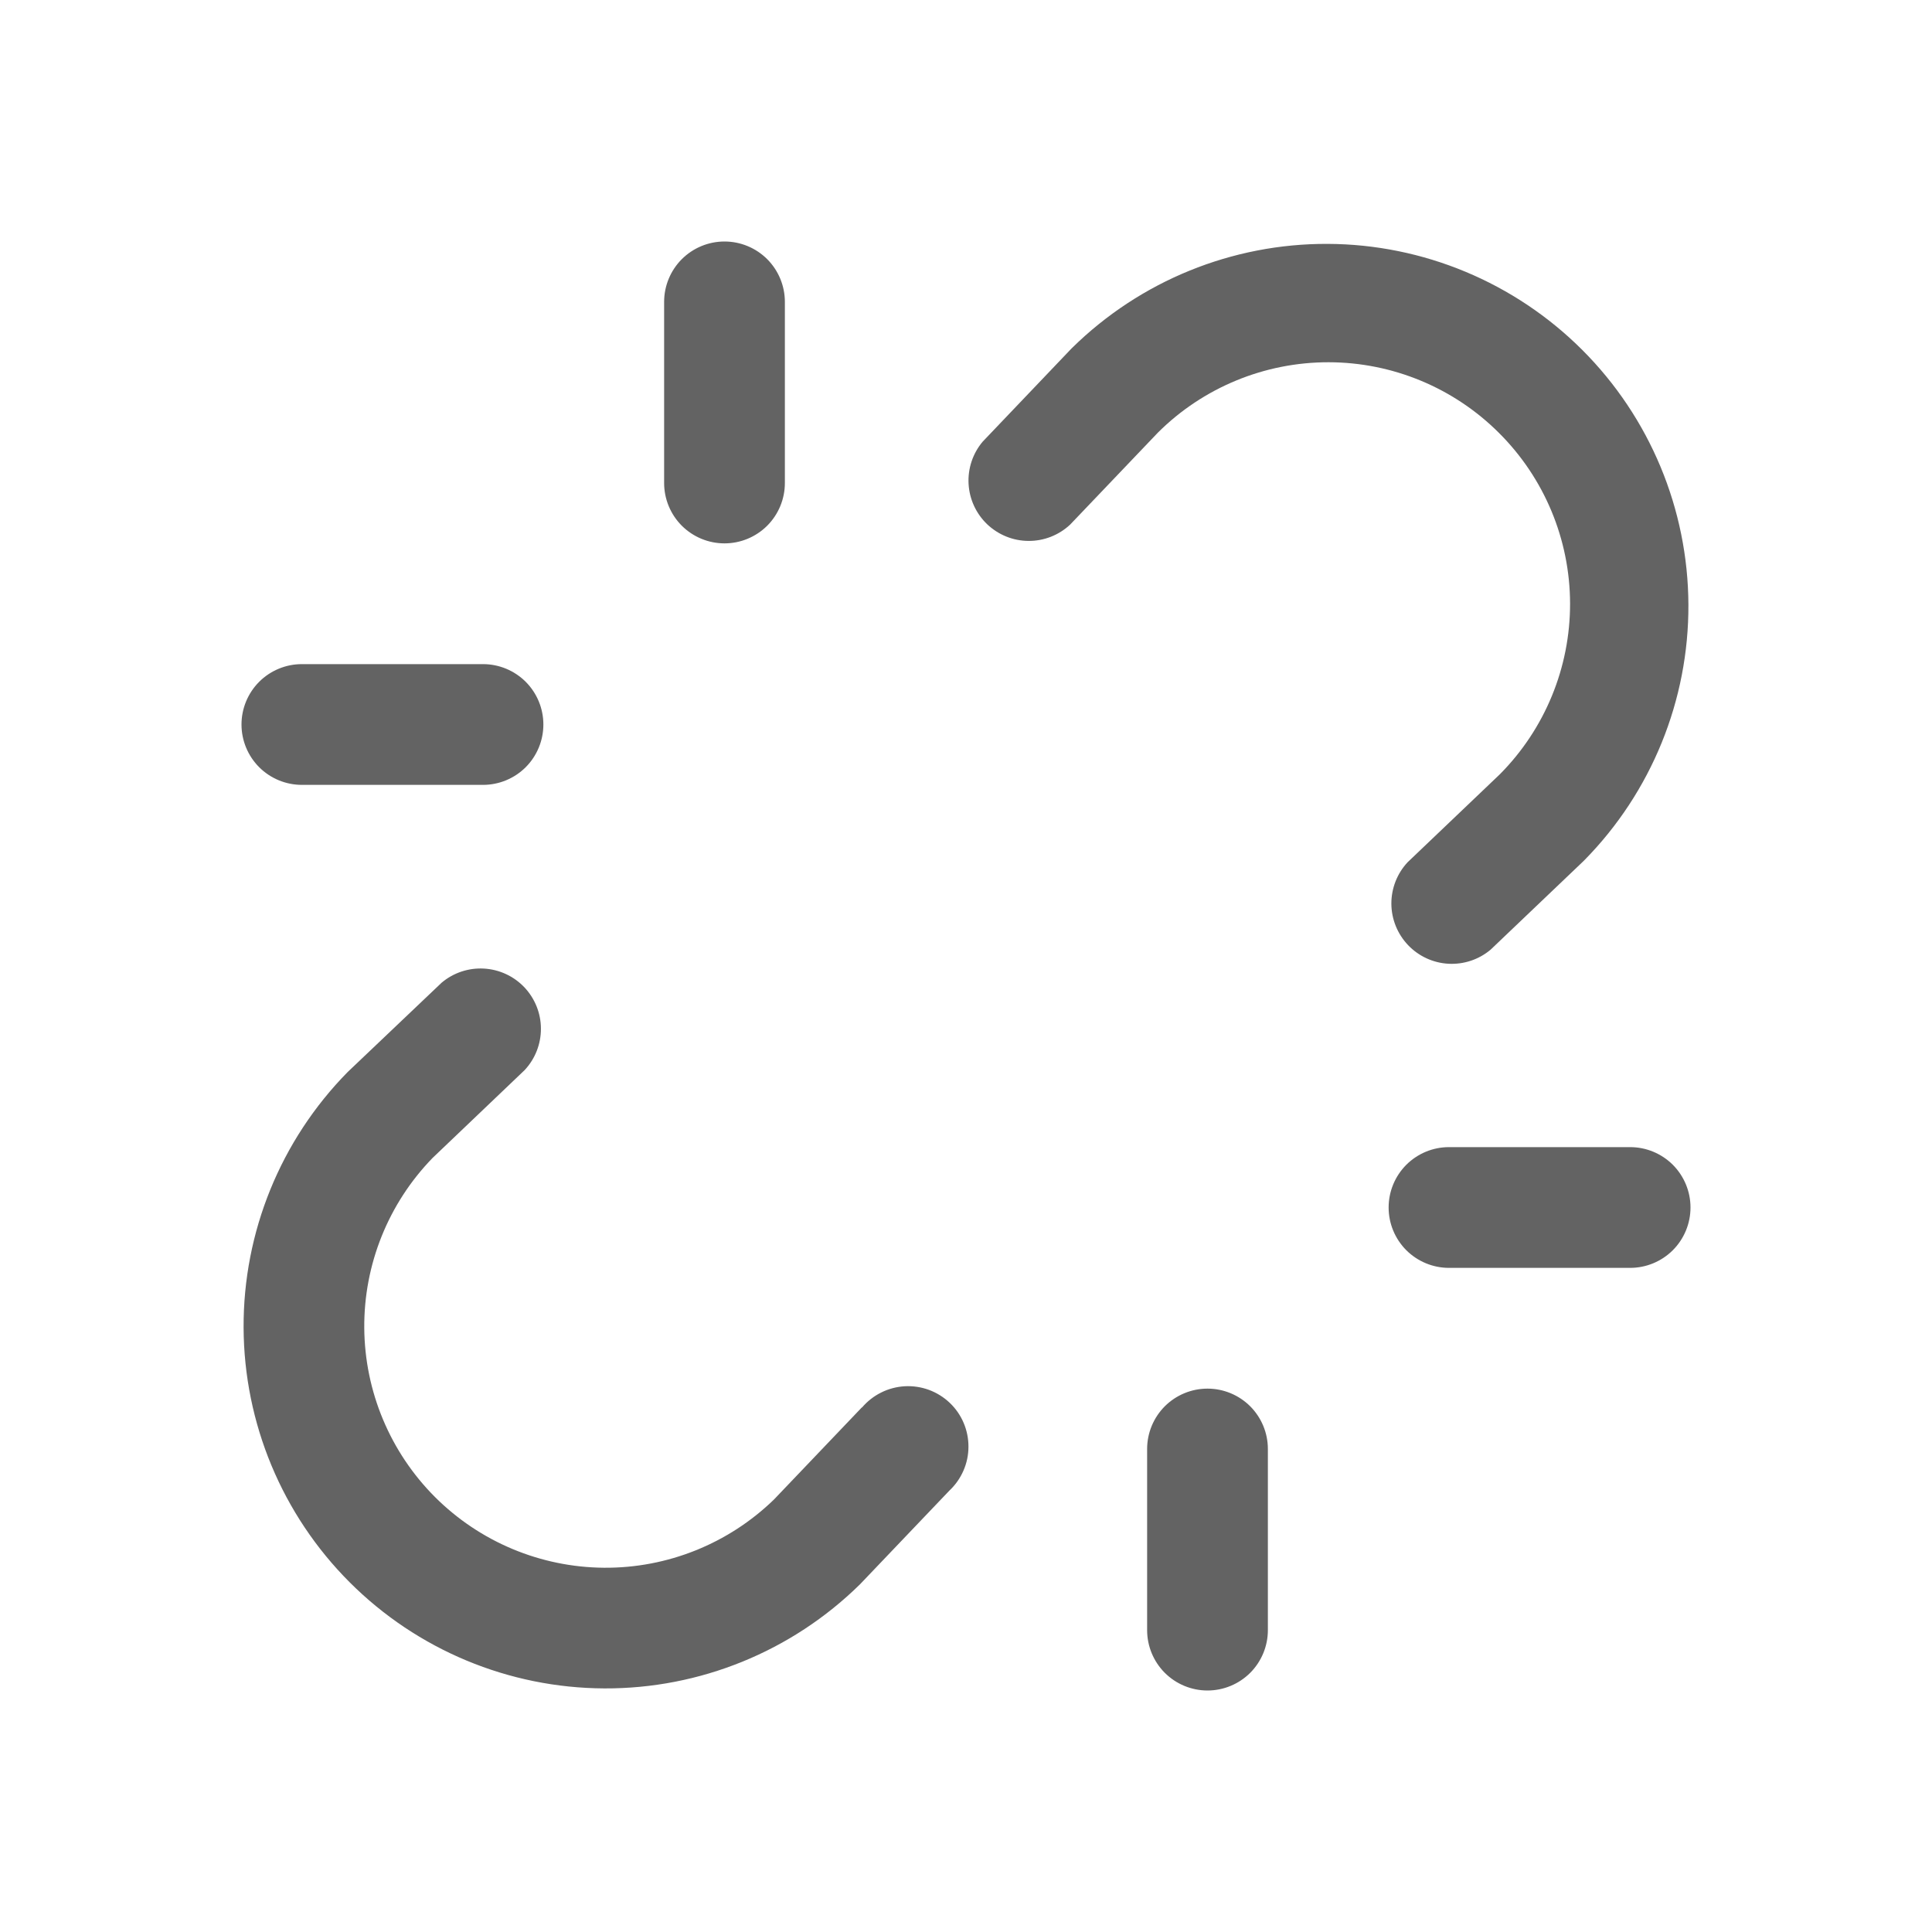 <svg width="48" height="48" viewBox="0 0 48 48" fill="none" xmlns="http://www.w3.org/2000/svg">
<path d="M37.243 10.757C36.12 9.634 34.597 9.002 33.009 9C31.421 8.998 29.896 9.626 28.77 10.746L26.586 13.035C26.306 13.296 25.938 13.441 25.555 13.439C25.173 13.438 24.806 13.29 24.528 13.027C24.251 12.763 24.085 12.404 24.064 12.022C24.043 11.64 24.168 11.265 24.414 10.973L26.612 8.668C26.619 8.66 26.628 8.651 26.636 8.644C28.329 6.979 30.611 6.05 32.985 6.059C35.359 6.069 37.633 7.017 39.312 8.695C40.991 10.374 41.938 12.648 41.948 15.023C41.958 17.397 41.029 19.679 39.364 21.371C39.356 21.38 39.348 21.388 39.339 21.396L37.035 23.593C36.743 23.84 36.367 23.965 35.985 23.944C35.603 23.923 35.244 23.756 34.981 23.479C34.718 23.202 34.57 22.835 34.568 22.452C34.567 22.07 34.711 21.701 34.972 21.422L37.262 19.238C38.383 18.11 39.011 16.584 39.008 14.993C39.004 13.403 38.369 11.879 37.243 10.757ZM21.414 34.965L19.23 37.254C18.099 38.352 16.582 38.962 15.006 38.95C13.43 38.938 11.922 38.307 10.807 37.193C9.693 36.078 9.062 34.57 9.05 32.994C9.038 31.418 9.648 29.901 10.746 28.77L13.035 26.586C13.296 26.306 13.441 25.938 13.439 25.555C13.438 25.173 13.29 24.806 13.027 24.528C12.763 24.251 12.404 24.085 12.022 24.064C11.64 24.043 11.265 24.168 10.973 24.414L8.661 26.612C8.652 26.619 8.644 26.628 8.636 26.636C6.971 28.329 6.042 30.611 6.052 32.985C6.062 35.359 7.009 37.633 8.688 39.312C10.367 40.991 12.641 41.938 15.015 41.948C17.389 41.958 19.671 41.029 21.364 39.364C21.372 39.356 21.381 39.348 21.388 39.339L23.586 37.035C23.735 36.895 23.854 36.727 23.936 36.539C24.018 36.352 24.061 36.15 24.061 35.945C24.062 35.741 24.021 35.538 23.941 35.35C23.861 35.162 23.743 34.992 23.595 34.852C23.446 34.711 23.271 34.602 23.079 34.531C22.887 34.461 22.683 34.43 22.478 34.441C22.274 34.453 22.074 34.506 21.892 34.597C21.709 34.688 21.546 34.816 21.414 34.972V34.965ZM40.5 28.5H36C35.602 28.5 35.221 28.658 34.939 28.939C34.658 29.221 34.5 29.602 34.5 30C34.5 30.398 34.658 30.779 34.939 31.061C35.221 31.342 35.602 31.5 36 31.5H40.5C40.898 31.5 41.279 31.342 41.561 31.061C41.842 30.779 42 30.398 42 30C42 29.602 41.842 29.221 41.561 28.939C41.279 28.658 40.898 28.5 40.5 28.5ZM7.5 19.5H12C12.398 19.5 12.779 19.342 13.061 19.061C13.342 18.779 13.5 18.398 13.5 18C13.5 17.602 13.342 17.221 13.061 16.939C12.779 16.658 12.398 16.5 12 16.5H7.5C7.102 16.5 6.721 16.658 6.439 16.939C6.158 17.221 6 17.602 6 18C6 18.398 6.158 18.779 6.439 19.061C6.721 19.342 7.102 19.5 7.5 19.5ZM30 34.5C29.602 34.5 29.221 34.658 28.939 34.939C28.658 35.221 28.5 35.602 28.5 36V40.5C28.5 40.898 28.658 41.279 28.939 41.561C29.221 41.842 29.602 42 30 42C30.398 42 30.779 41.842 31.061 41.561C31.342 41.279 31.5 40.898 31.5 40.5V36C31.5 35.602 31.342 35.221 31.061 34.939C30.779 34.658 30.398 34.5 30 34.5ZM18 13.5C18.398 13.5 18.779 13.342 19.061 13.061C19.342 12.779 19.5 12.398 19.5 12V7.5C19.5 7.102 19.342 6.721 19.061 6.439C18.779 6.158 18.398 6 18 6C17.602 6 17.221 6.158 16.939 6.439C16.658 6.721 16.5 7.102 16.5 7.5V12C16.5 12.398 16.658 12.779 16.939 13.061C17.221 13.342 17.602 13.5 18 13.5Z" fill="#636363"/>
</svg>
